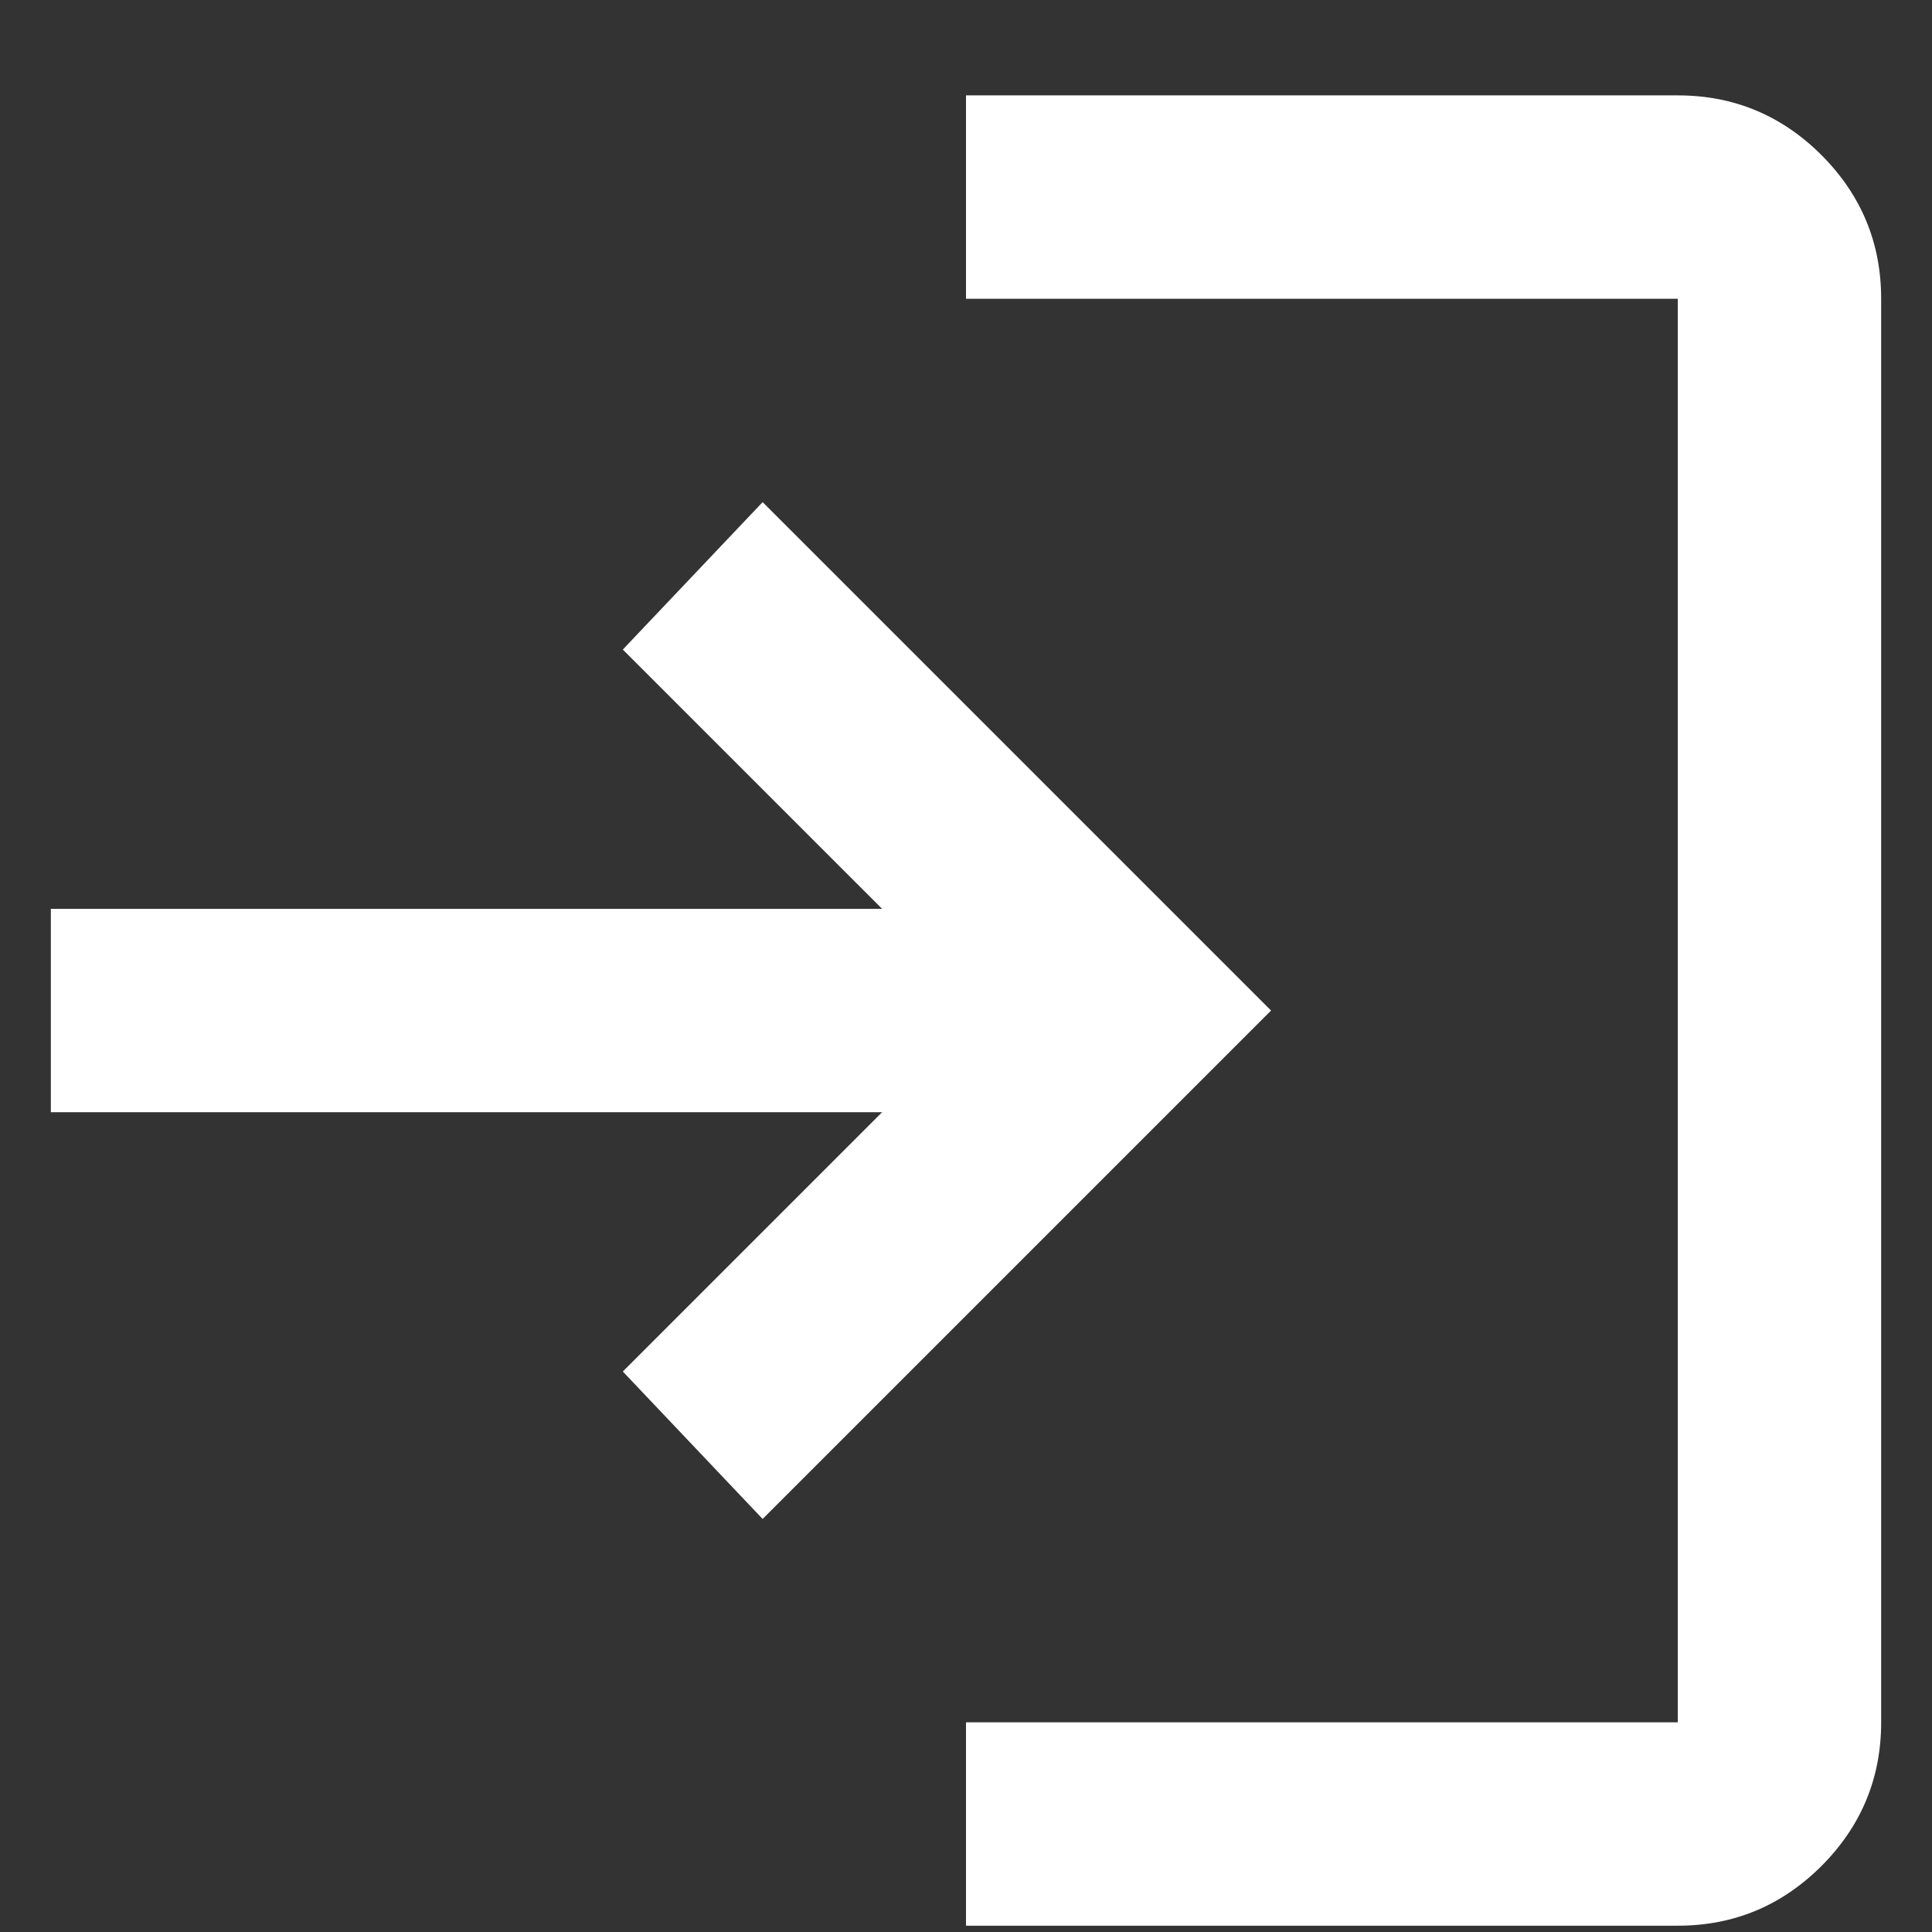 <svg width="19" height="19" viewBox="0 0 19 19" fill="none" xmlns="http://www.w3.org/2000/svg">
<rect x="0" y="0" width="19" height="19" fill="#333333" stroke="none"/>
<path d="M9.5 18.938V16.938H16.5V2.938H9.5V0.938H16.5C17.05 0.938 17.521 1.134 17.913 1.525C18.304 1.917 18.5 2.388 18.5 2.938V16.938C18.5 17.488 18.304 17.959 17.913 18.351C17.521 18.742 17.05 18.938 16.5 18.938H9.5ZM7.5 14.938L6.125 13.488L8.675 10.938H0.5V8.938H8.675L6.125 6.388L7.5 4.938L12.5 9.938L7.5 14.938Z" fill="white"/>
</svg>
